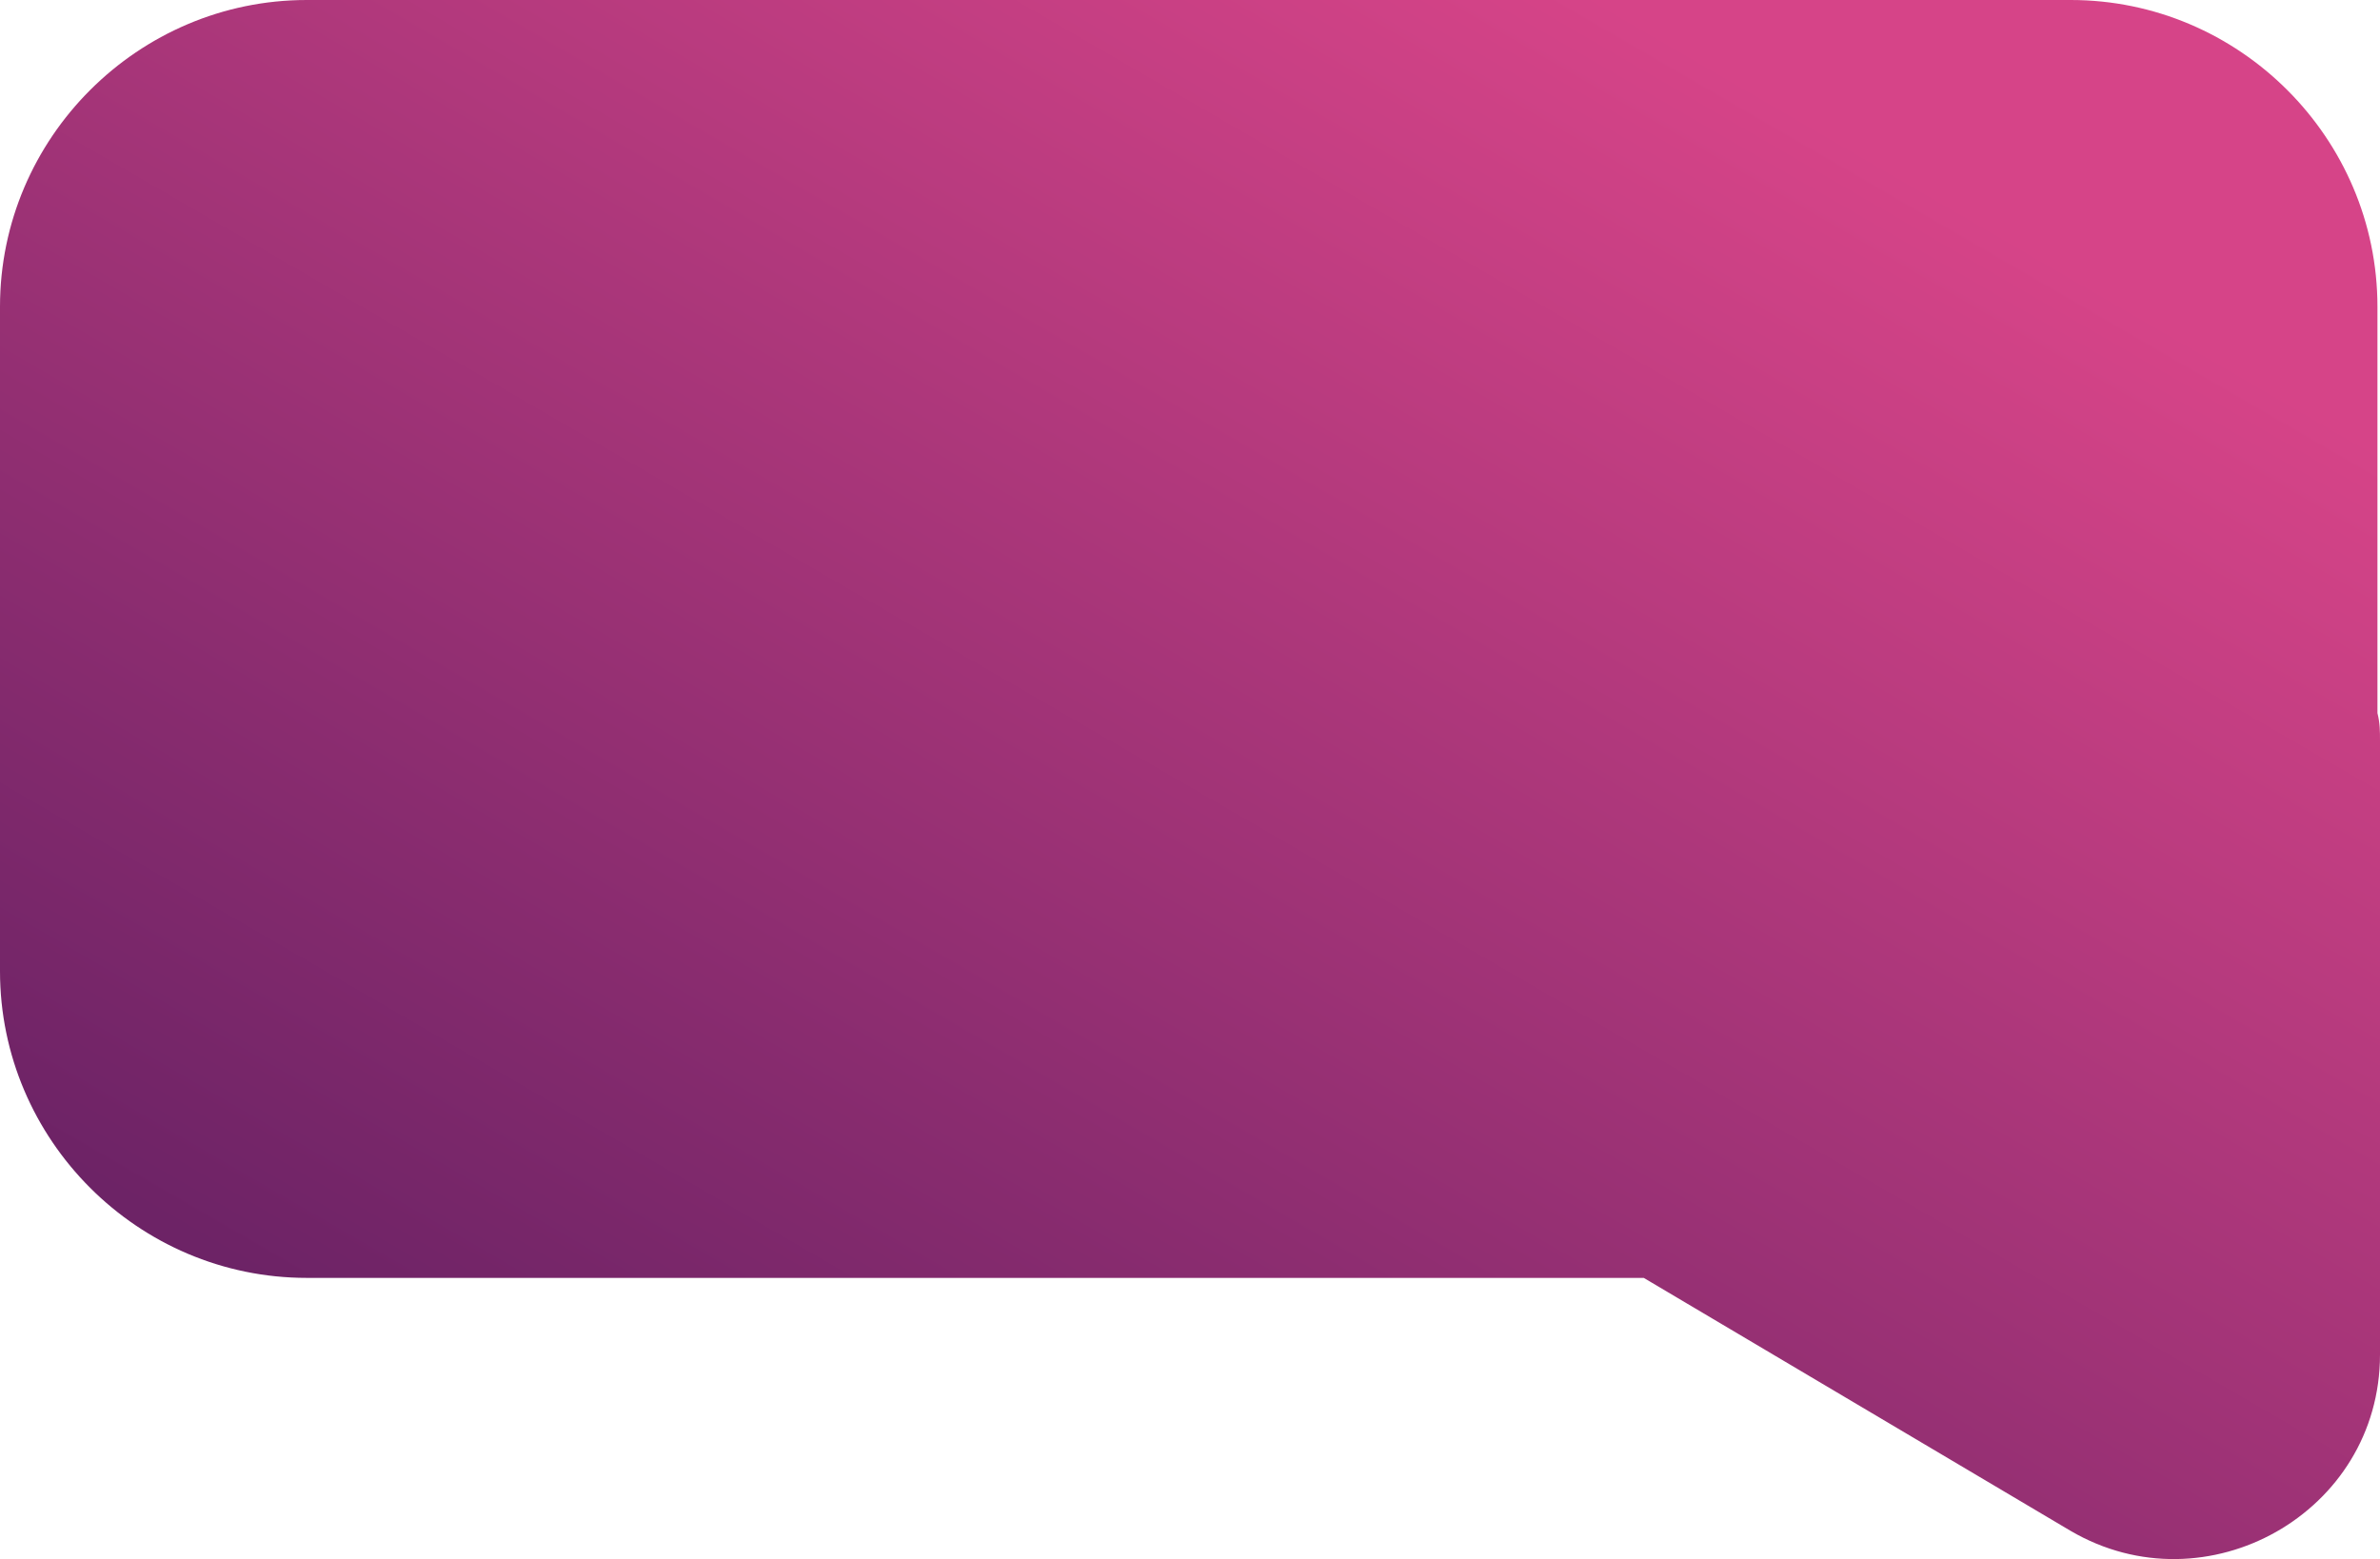 <?xml version="1.0" encoding="utf-8"?>
<!-- Generator: Adobe Illustrator 26.0.1, SVG Export Plug-In . SVG Version: 6.00 Build 0)  -->
<svg version="1.1" id="Ebene_1" xmlns="http://www.w3.org/2000/svg" xmlns:xlink="http://www.w3.org/1999/xlink" x="0px" y="0px"
	 viewBox="0 0 93.1 61" style="enable-background:new 0 0 93.1 61;" xml:space="preserve">
<style type="text/css">
	.st0{fill-rule:evenodd;clip-rule:evenodd;fill:url(#SVGID_1_);}
</style>
<g>
	
		<linearGradient id="SVGID_1_" gradientUnits="userSpaceOnUse" x1="29.581" y1="-217.192" x2="64.516" y2="-156.963" gradientTransform="matrix(1 0 0 -1 0 -156)">
		<stop  offset="0" style="stop-color:#6D2366"/>
		<stop  offset="1" style="stop-color:#D64488"/>
	</linearGradient>
	<path class="st0" d="M12,0C5.4,0,0,5.4,0,12v26c0,6.6,5.4,12,12,12h52.3L81,59.9c5.3,3.1,12.1-0.7,12.1-6.9V29c0-0.4,0-0.7-0.1-1.1
		V12c0-6.6-5.4-12-12-12H12z"/>
</g>
</svg>
